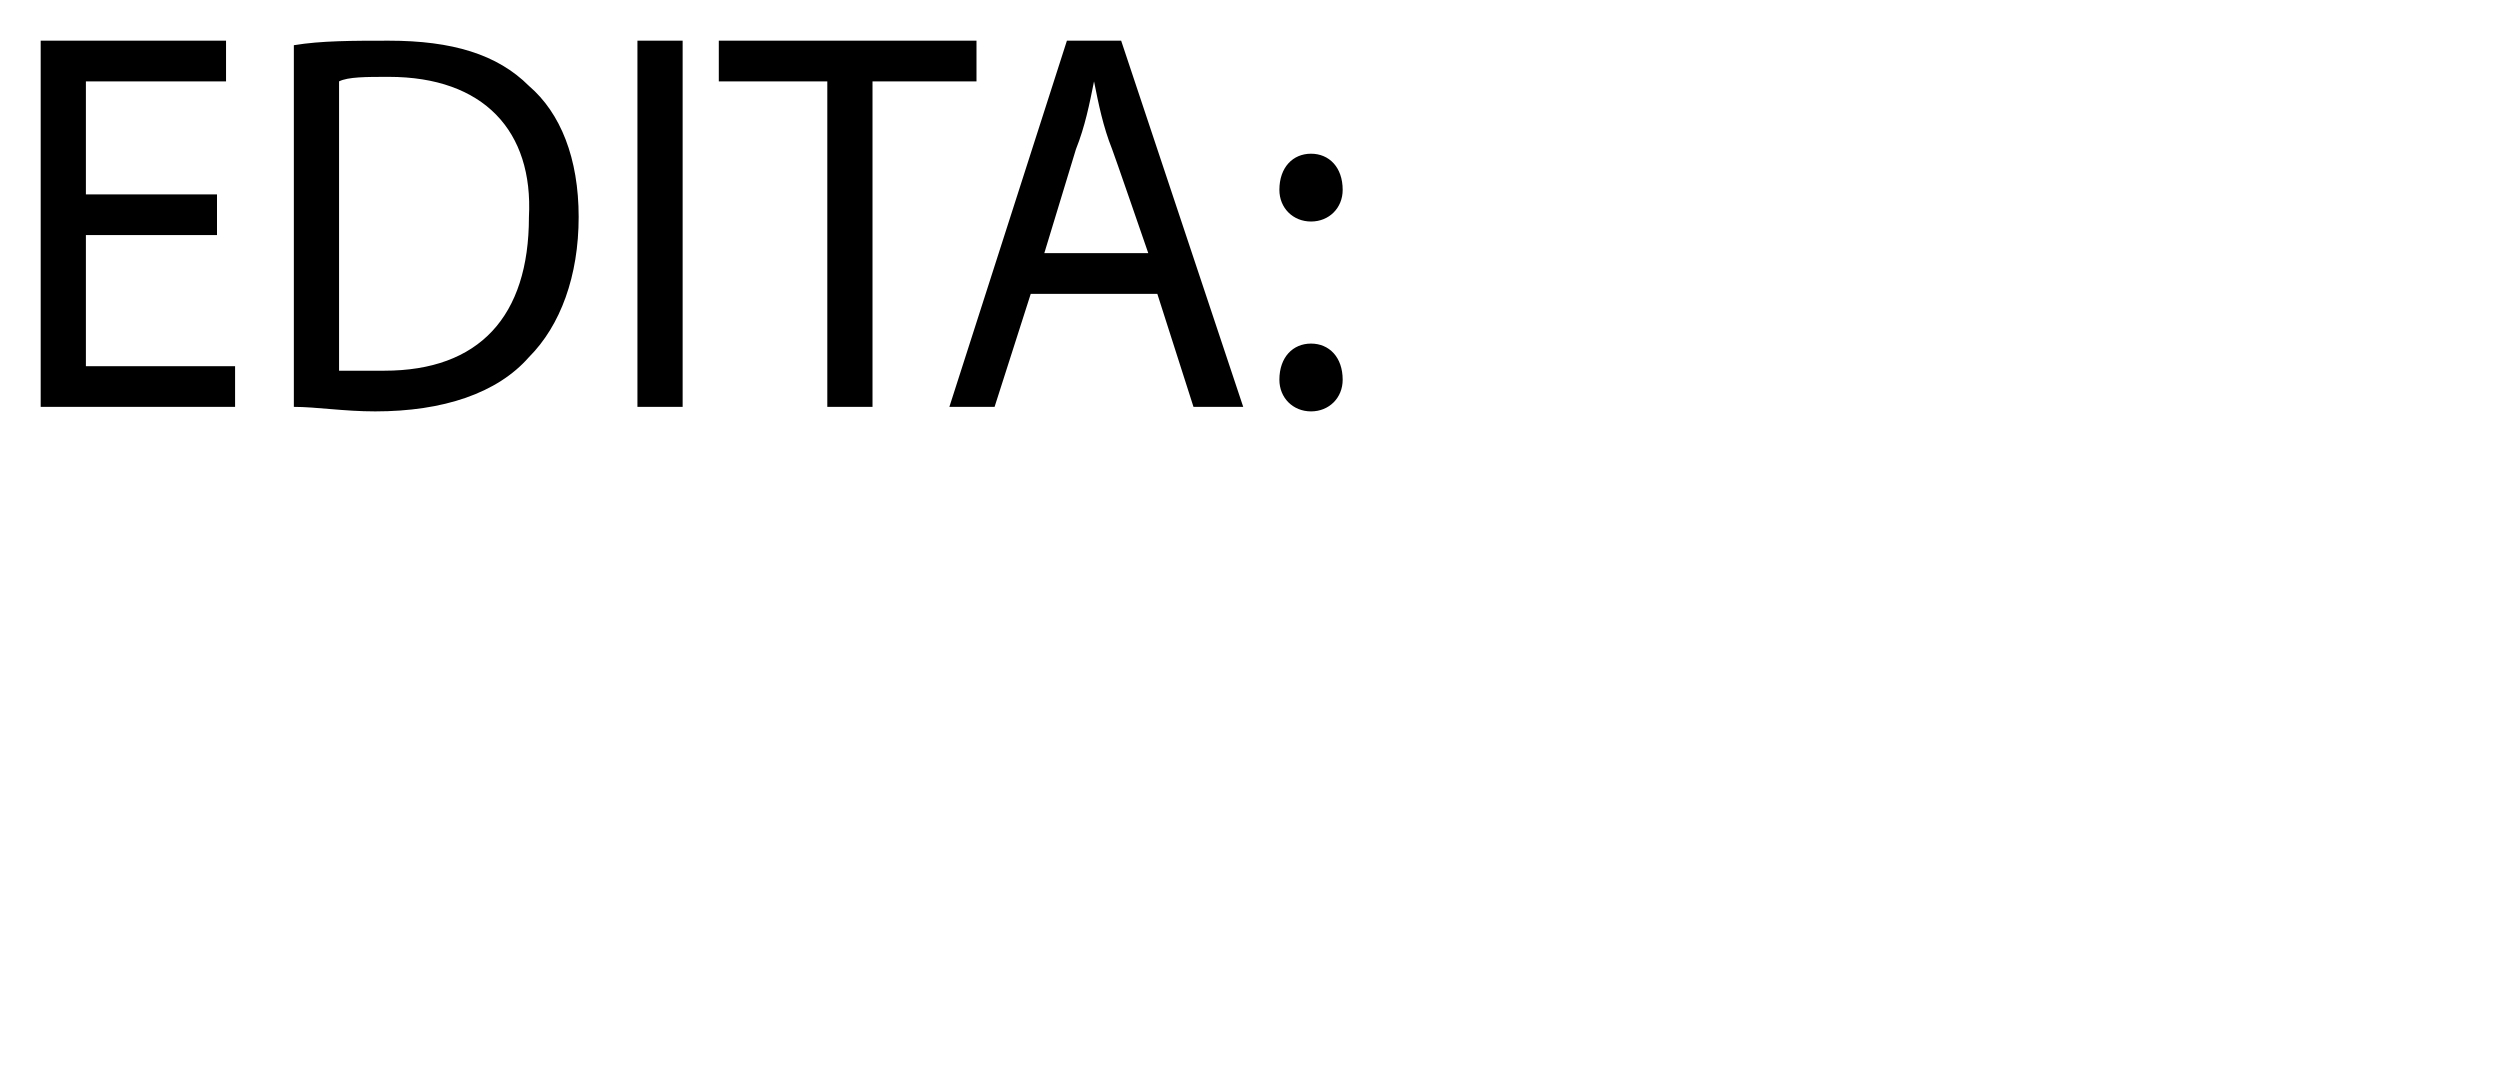<?xml version="1.0" standalone="no"?><!DOCTYPE svg PUBLIC "-//W3C//DTD SVG 1.1//EN" "http://www.w3.org/Graphics/SVG/1.1/DTD/svg11.dtd"><svg xmlns="http://www.w3.org/2000/svg" version="1.1" width="55.3px" height="24px" viewBox="0 0 55.3 24">  <desc>EDITA:</desc>  <defs/>  <g id="Polygon63474">    <path d="M 4.8 5.2 L 1.9 5.2 L 1.9 8.1 L 5.2 8.1 L 5.2 9 L 0.9 9 L 0.9 0.9 L 5 0.9 L 5 1.8 L 1.9 1.8 L 1.9 4.3 L 4.8 4.3 L 4.8 5.2 Z M 6.5 1 C 7.1 0.9 7.8 0.9 8.6 0.9 C 10 0.9 11 1.2 11.7 1.9 C 12.4 2.5 12.8 3.5 12.8 4.8 C 12.8 6.1 12.4 7.2 11.7 7.9 C 11 8.7 9.8 9.1 8.3 9.1 C 7.6 9.1 7 9 6.5 9 C 6.5 9 6.5 1 6.5 1 Z M 7.5 8.2 C 7.7 8.2 8.1 8.2 8.5 8.2 C 10.6 8.2 11.7 7 11.7 4.8 C 11.8 2.9 10.7 1.7 8.6 1.7 C 8.1 1.7 7.7 1.7 7.5 1.8 C 7.5 1.8 7.5 8.2 7.5 8.2 Z M 15.1 0.9 L 15.1 9 L 14.1 9 L 14.1 0.9 L 15.1 0.9 Z M 18.3 1.8 L 15.9 1.8 L 15.9 0.9 L 21.6 0.9 L 21.6 1.8 L 19.3 1.8 L 19.3 9 L 18.3 9 L 18.3 1.8 Z M 22.8 6.5 L 22 9 L 21 9 L 23.6 0.9 L 24.8 0.9 L 27.5 9 L 26.4 9 L 25.6 6.5 L 22.8 6.5 Z M 25.4 5.6 C 25.4 5.6 24.61 3.31 24.6 3.3 C 24.4 2.8 24.3 2.3 24.2 1.8 C 24.2 1.8 24.2 1.8 24.2 1.8 C 24.1 2.3 24 2.8 23.8 3.3 C 23.8 3.3 23.1 5.6 23.1 5.6 L 25.4 5.6 Z M 28.3 4.2 C 28.3 3.7 28.6 3.4 29 3.4 C 29.4 3.4 29.7 3.7 29.7 4.2 C 29.7 4.6 29.4 4.9 29 4.9 C 28.6 4.9 28.3 4.6 28.3 4.2 Z M 28.3 8.4 C 28.3 7.9 28.6 7.6 29 7.6 C 29.4 7.6 29.7 7.9 29.7 8.4 C 29.7 8.8 29.4 9.1 29 9.1 C 28.6 9.1 28.3 8.8 28.3 8.4 Z " stroke="none" fill="#000"/>  </g></svg>